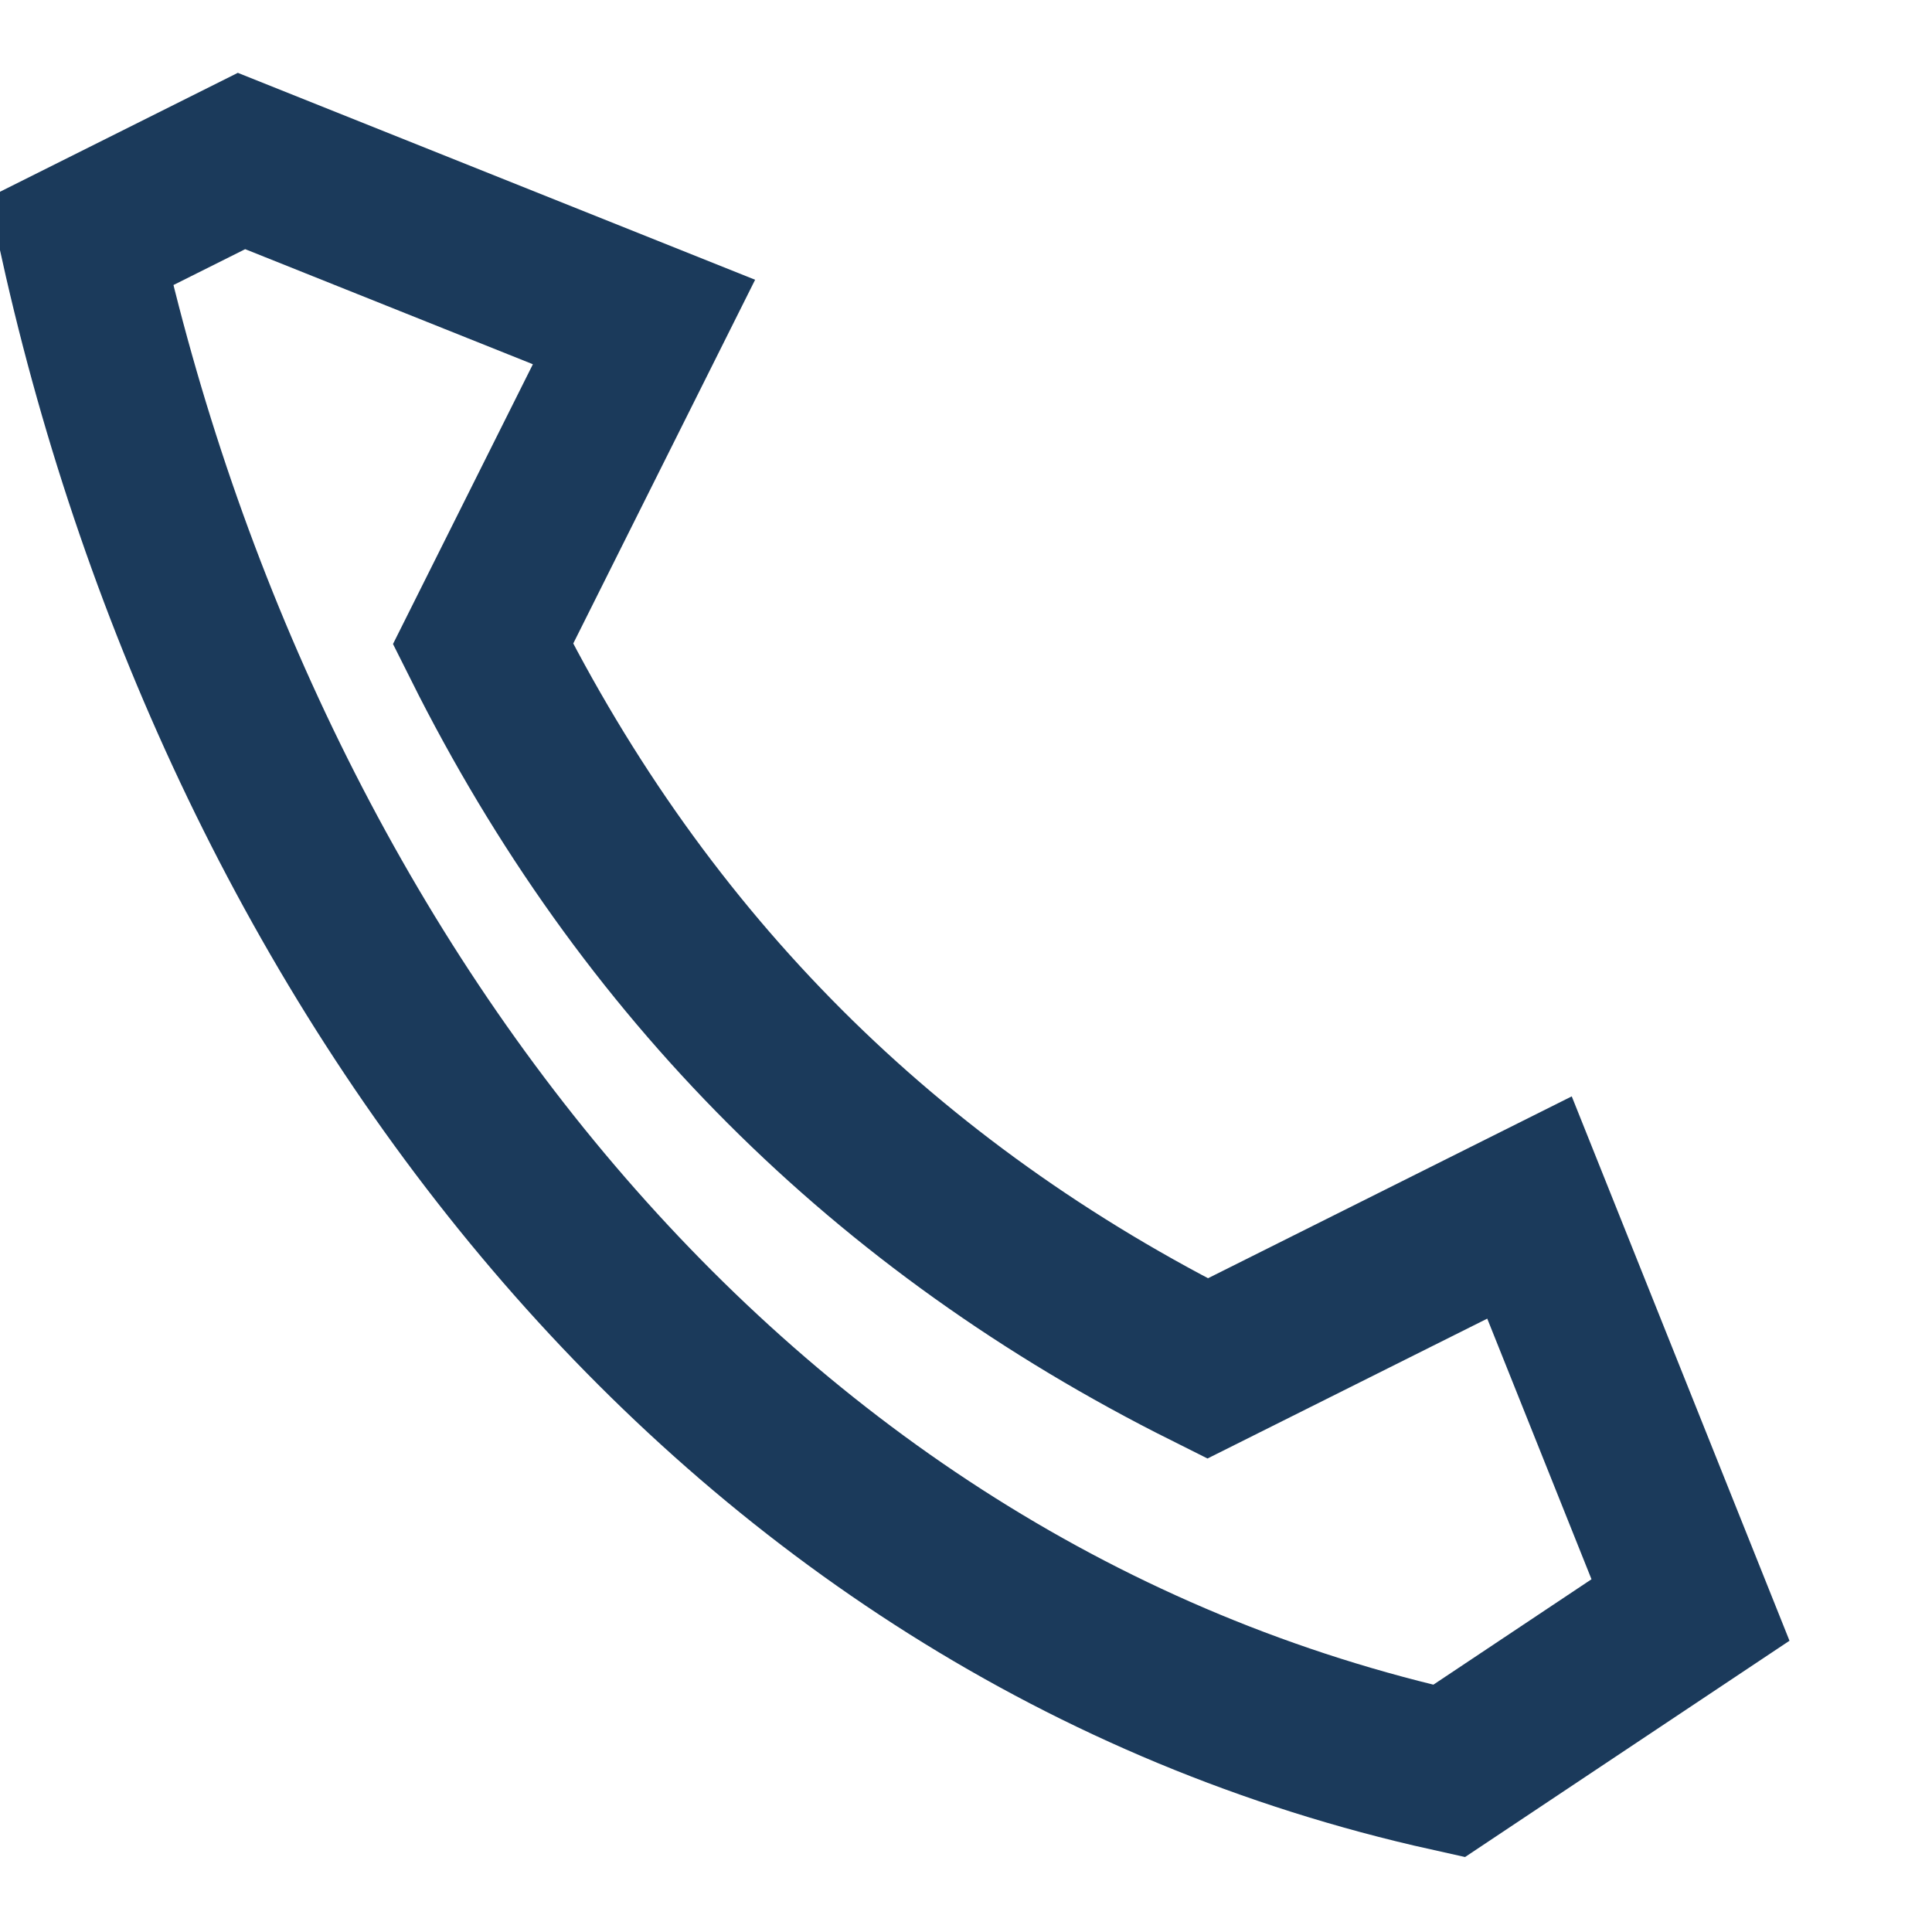 <?xml version="1.0" encoding="UTF-8"?>
<svg xmlns="http://www.w3.org/2000/svg" width="32" height="32" viewBox="0 0 24 24"><path fill="none" stroke="#1B3A5B" stroke-width="2" d="M3 2l5 2-2 4c2 4 5 7 9 9l4-2 2 5-3 2C9 20 3 12 1 3z"/></svg>
